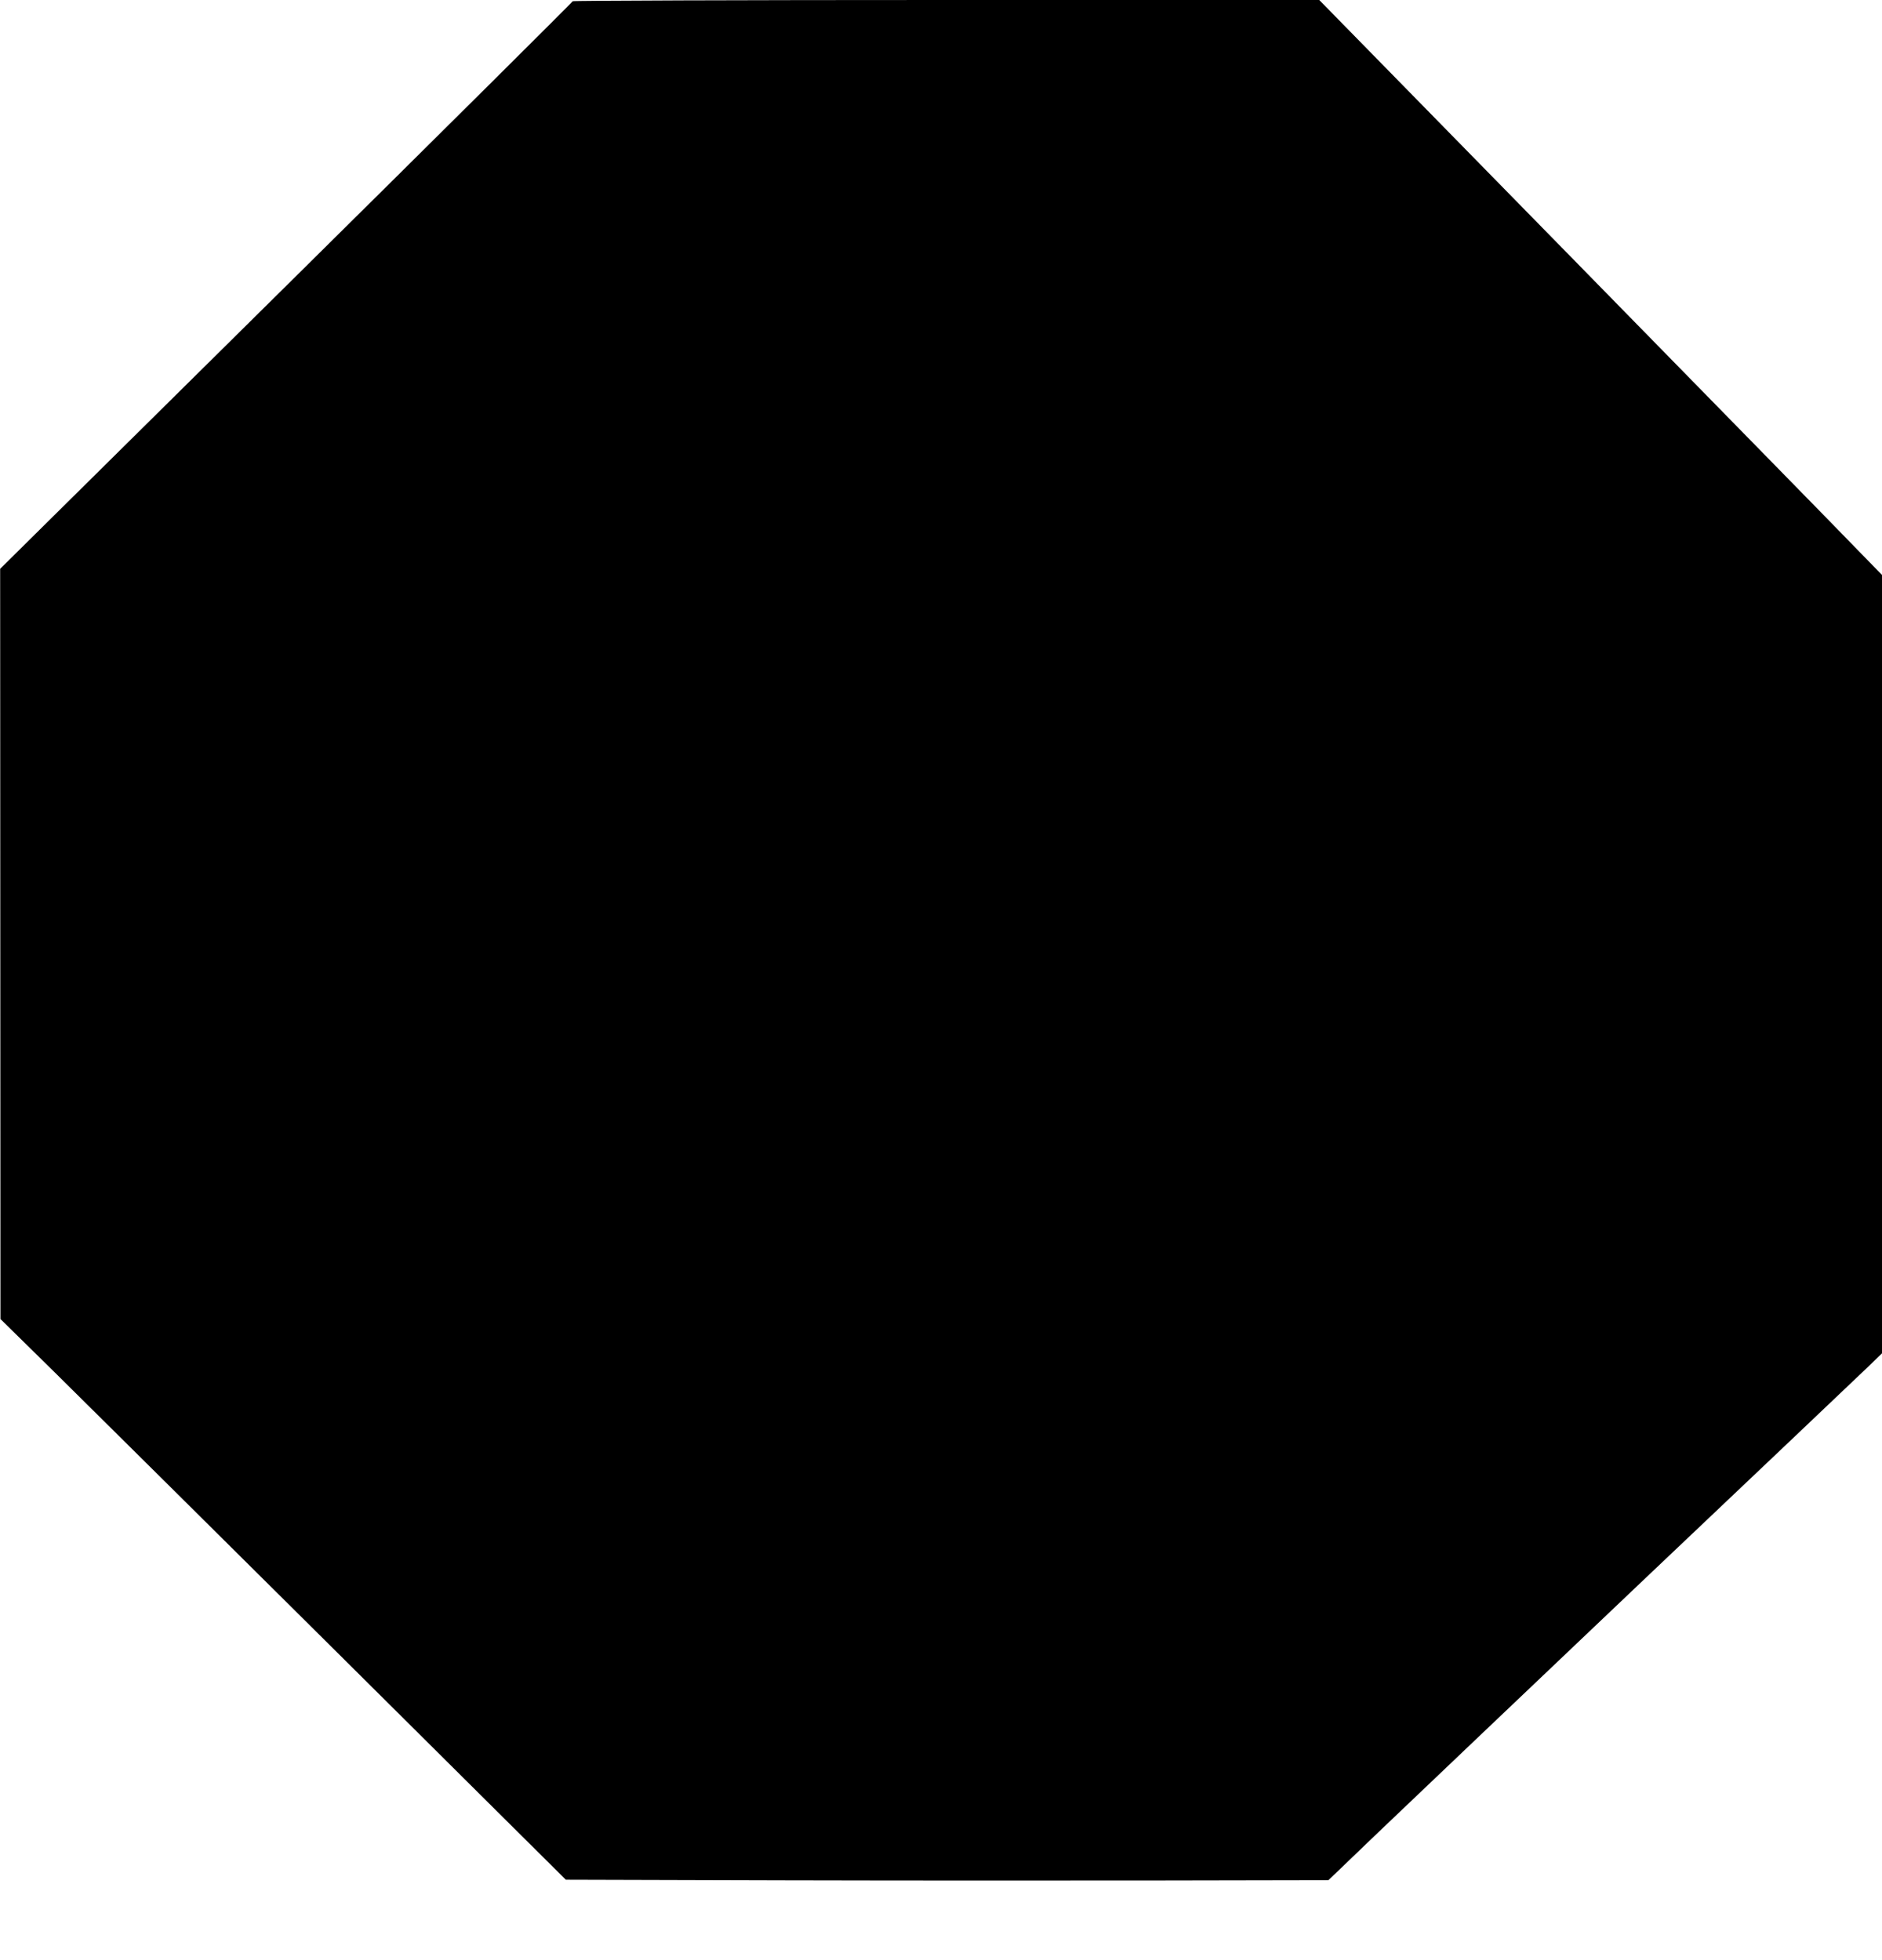 <?xml version="1.0" standalone="no"?>
<!DOCTYPE svg PUBLIC "-//W3C//DTD SVG 20010904//EN"
 "http://www.w3.org/TR/2001/REC-SVG-20010904/DTD/svg10.dtd">
<svg version="1.0" xmlns="http://www.w3.org/2000/svg"
 width="1229pt" height="1280pt" viewBox="0 0 1229 1280"
 preserveAspectRatio="xMidYMid meet">
<g transform="translate(0,1280) scale(0.1,-0.1)"
fill="#000000" stroke="none">
<path d="M3740 12792 c0 -4 -841 -840 -1869 -1857 l-1870 -1850 1 -2450 1
-2450 356 -350 c196 -193 1026 -1017 1846 -1831 l1490 -1481 1425 -4 c784 -2
1904 -2 2490 -1 l1065 2 325 312 c179 171 951 906 1715 1632 765 725 1432
1359 1483 1408 l92 89 0 2542 0 2542 -163 167 c-89 93 -916 937 -1837 1878
l-1675 1710 -2437 0 c-1341 0 -2438 -4 -2438 -8z"/>
</g>
</svg>
